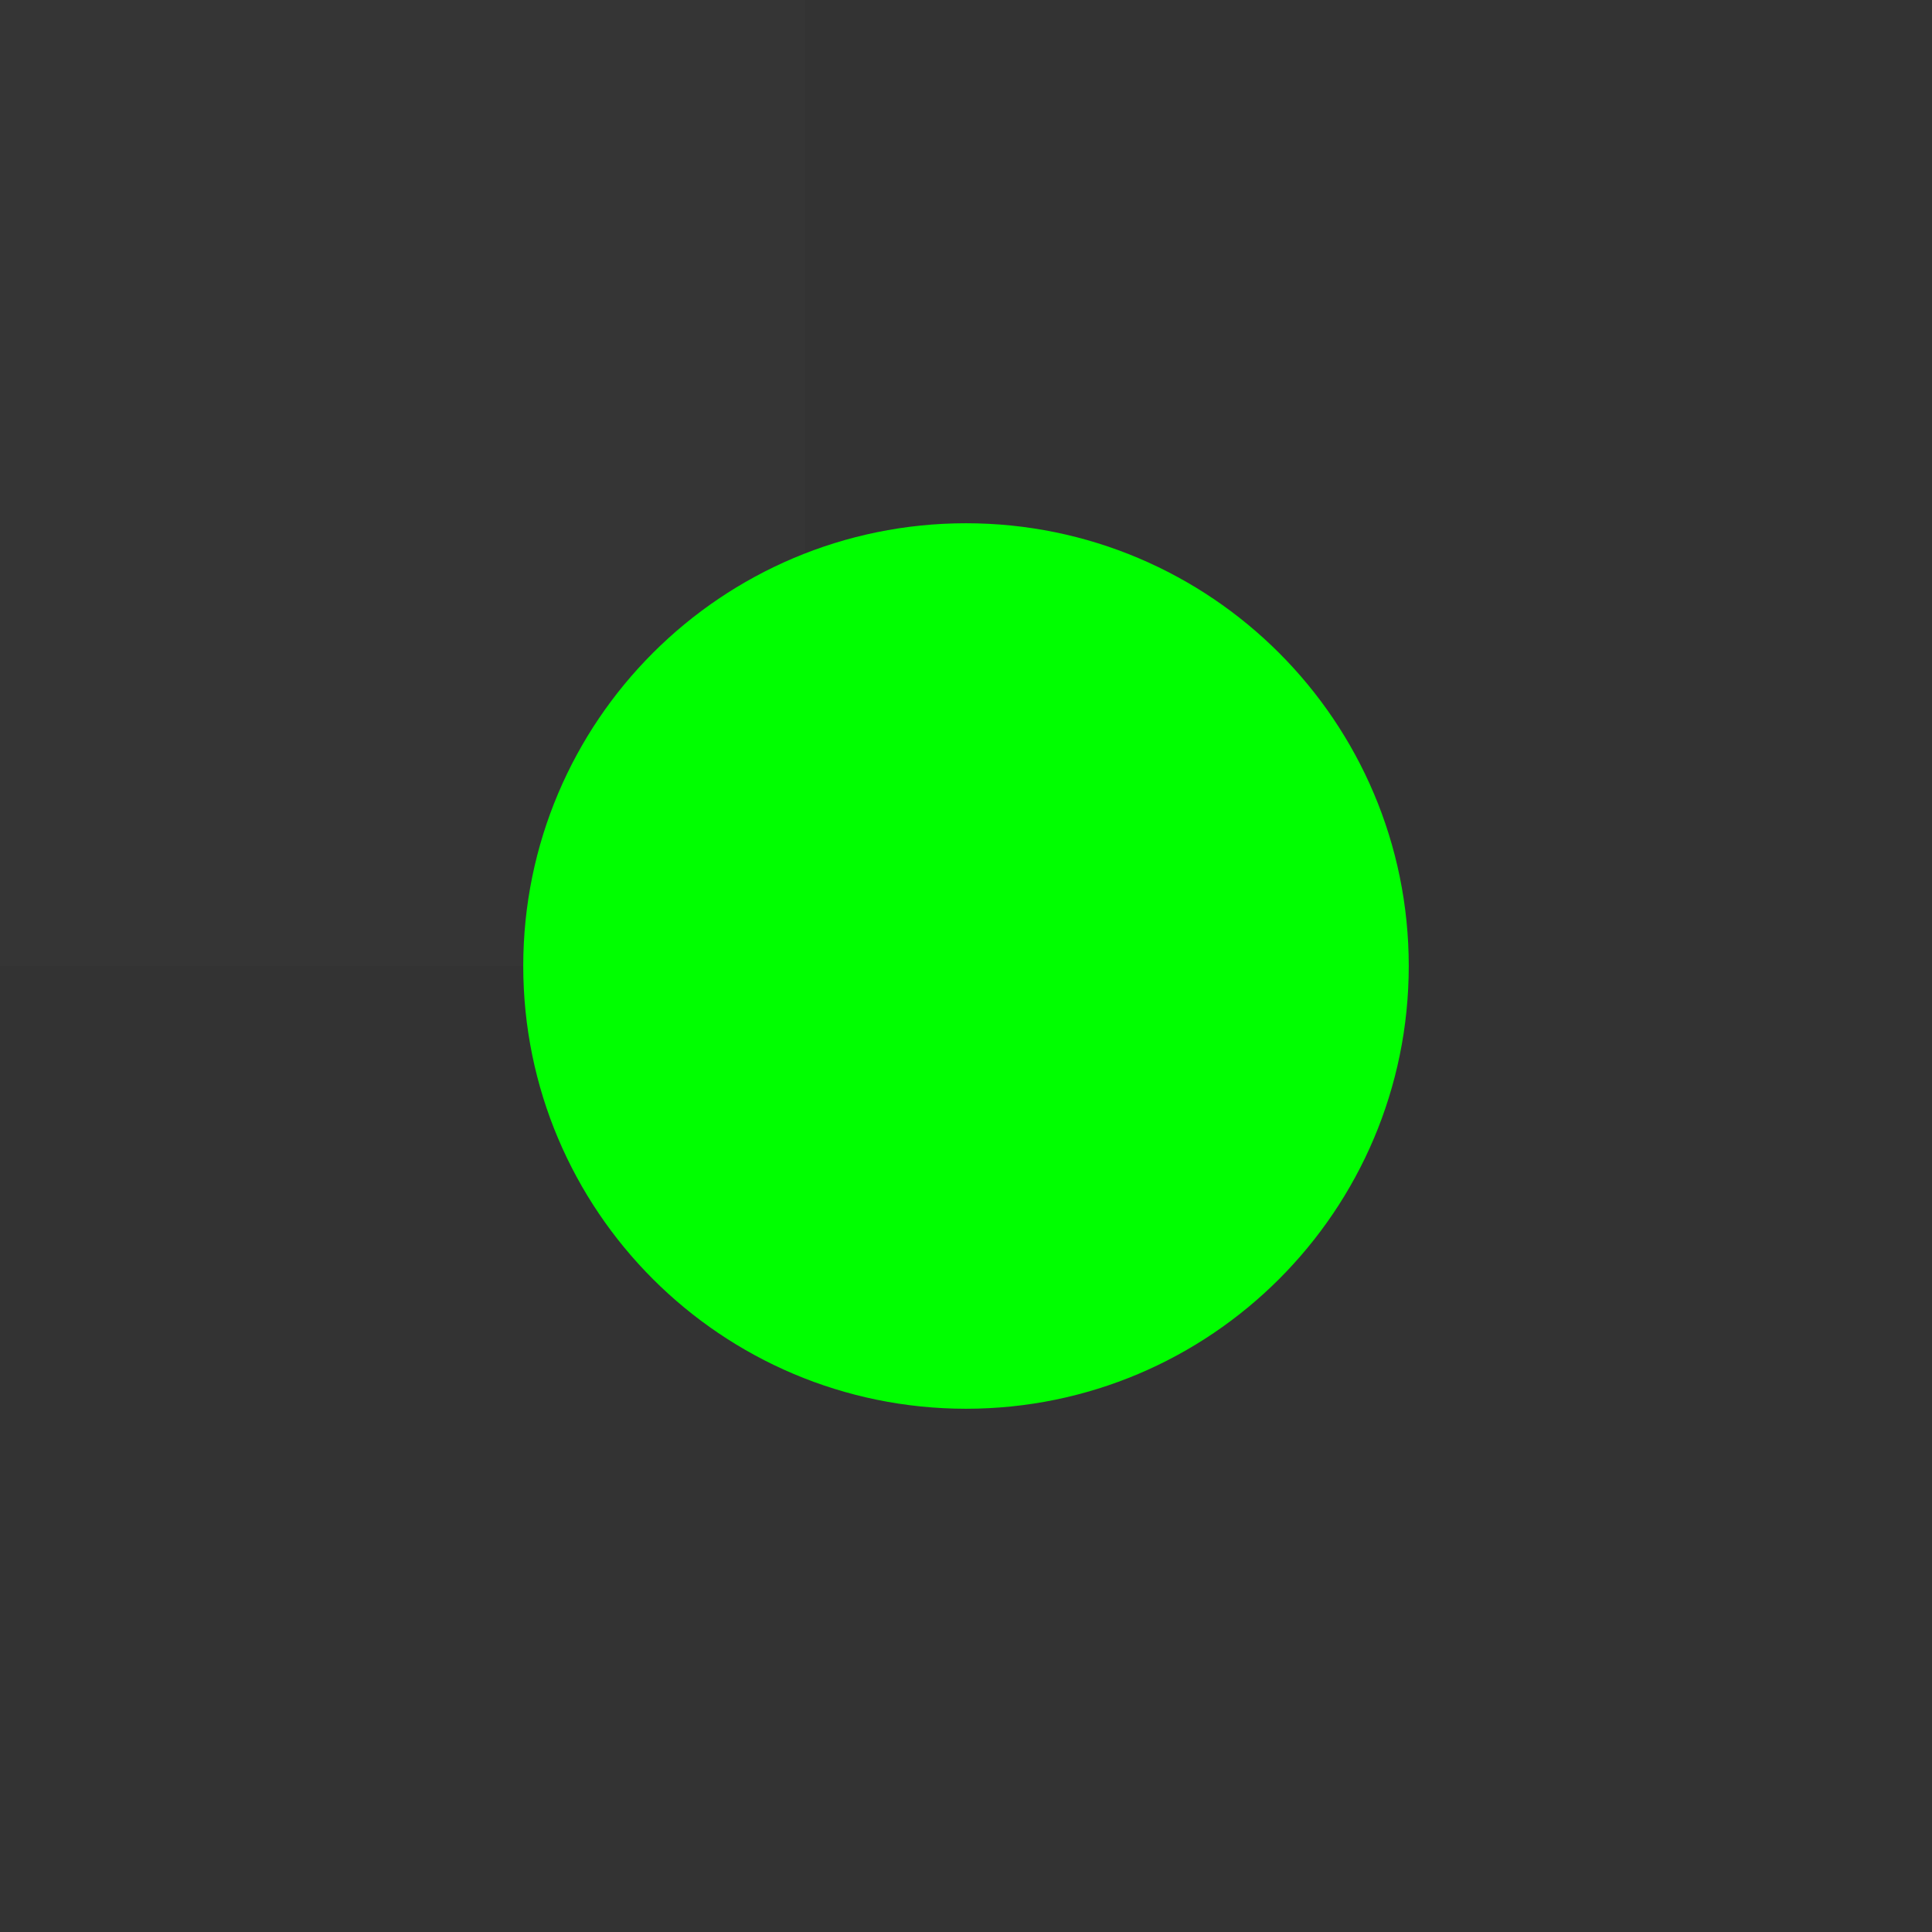 <svg xmlns="http://www.w3.org/2000/svg" fill="none" viewBox="0 0 48 48" height="24px" width="24px"><rect x="0" y="0" width="48" height="48" fill="#333333" stroke="none"/><g stroke-width="0" id="SVGRepo_bgCarrier"></g><g stroke-linejoin="round" stroke-linecap="round" id="SVGRepo_tracerCarrier"></g><g id="SVGRepo_iconCarrier"> <rect fill-opacity="0.01" fill="white" height="24" width="20"></rect> <path stroke-width="4" stroke="#00ff00" fill="#00ff00" d="M24 33C28.971 33 33 28.971 33 24C33 19.029 28.971 15 24 15C19.029 15 15 19.029 15 24C15 28.971 19.029 33 24 33Z"></path> </g></svg>